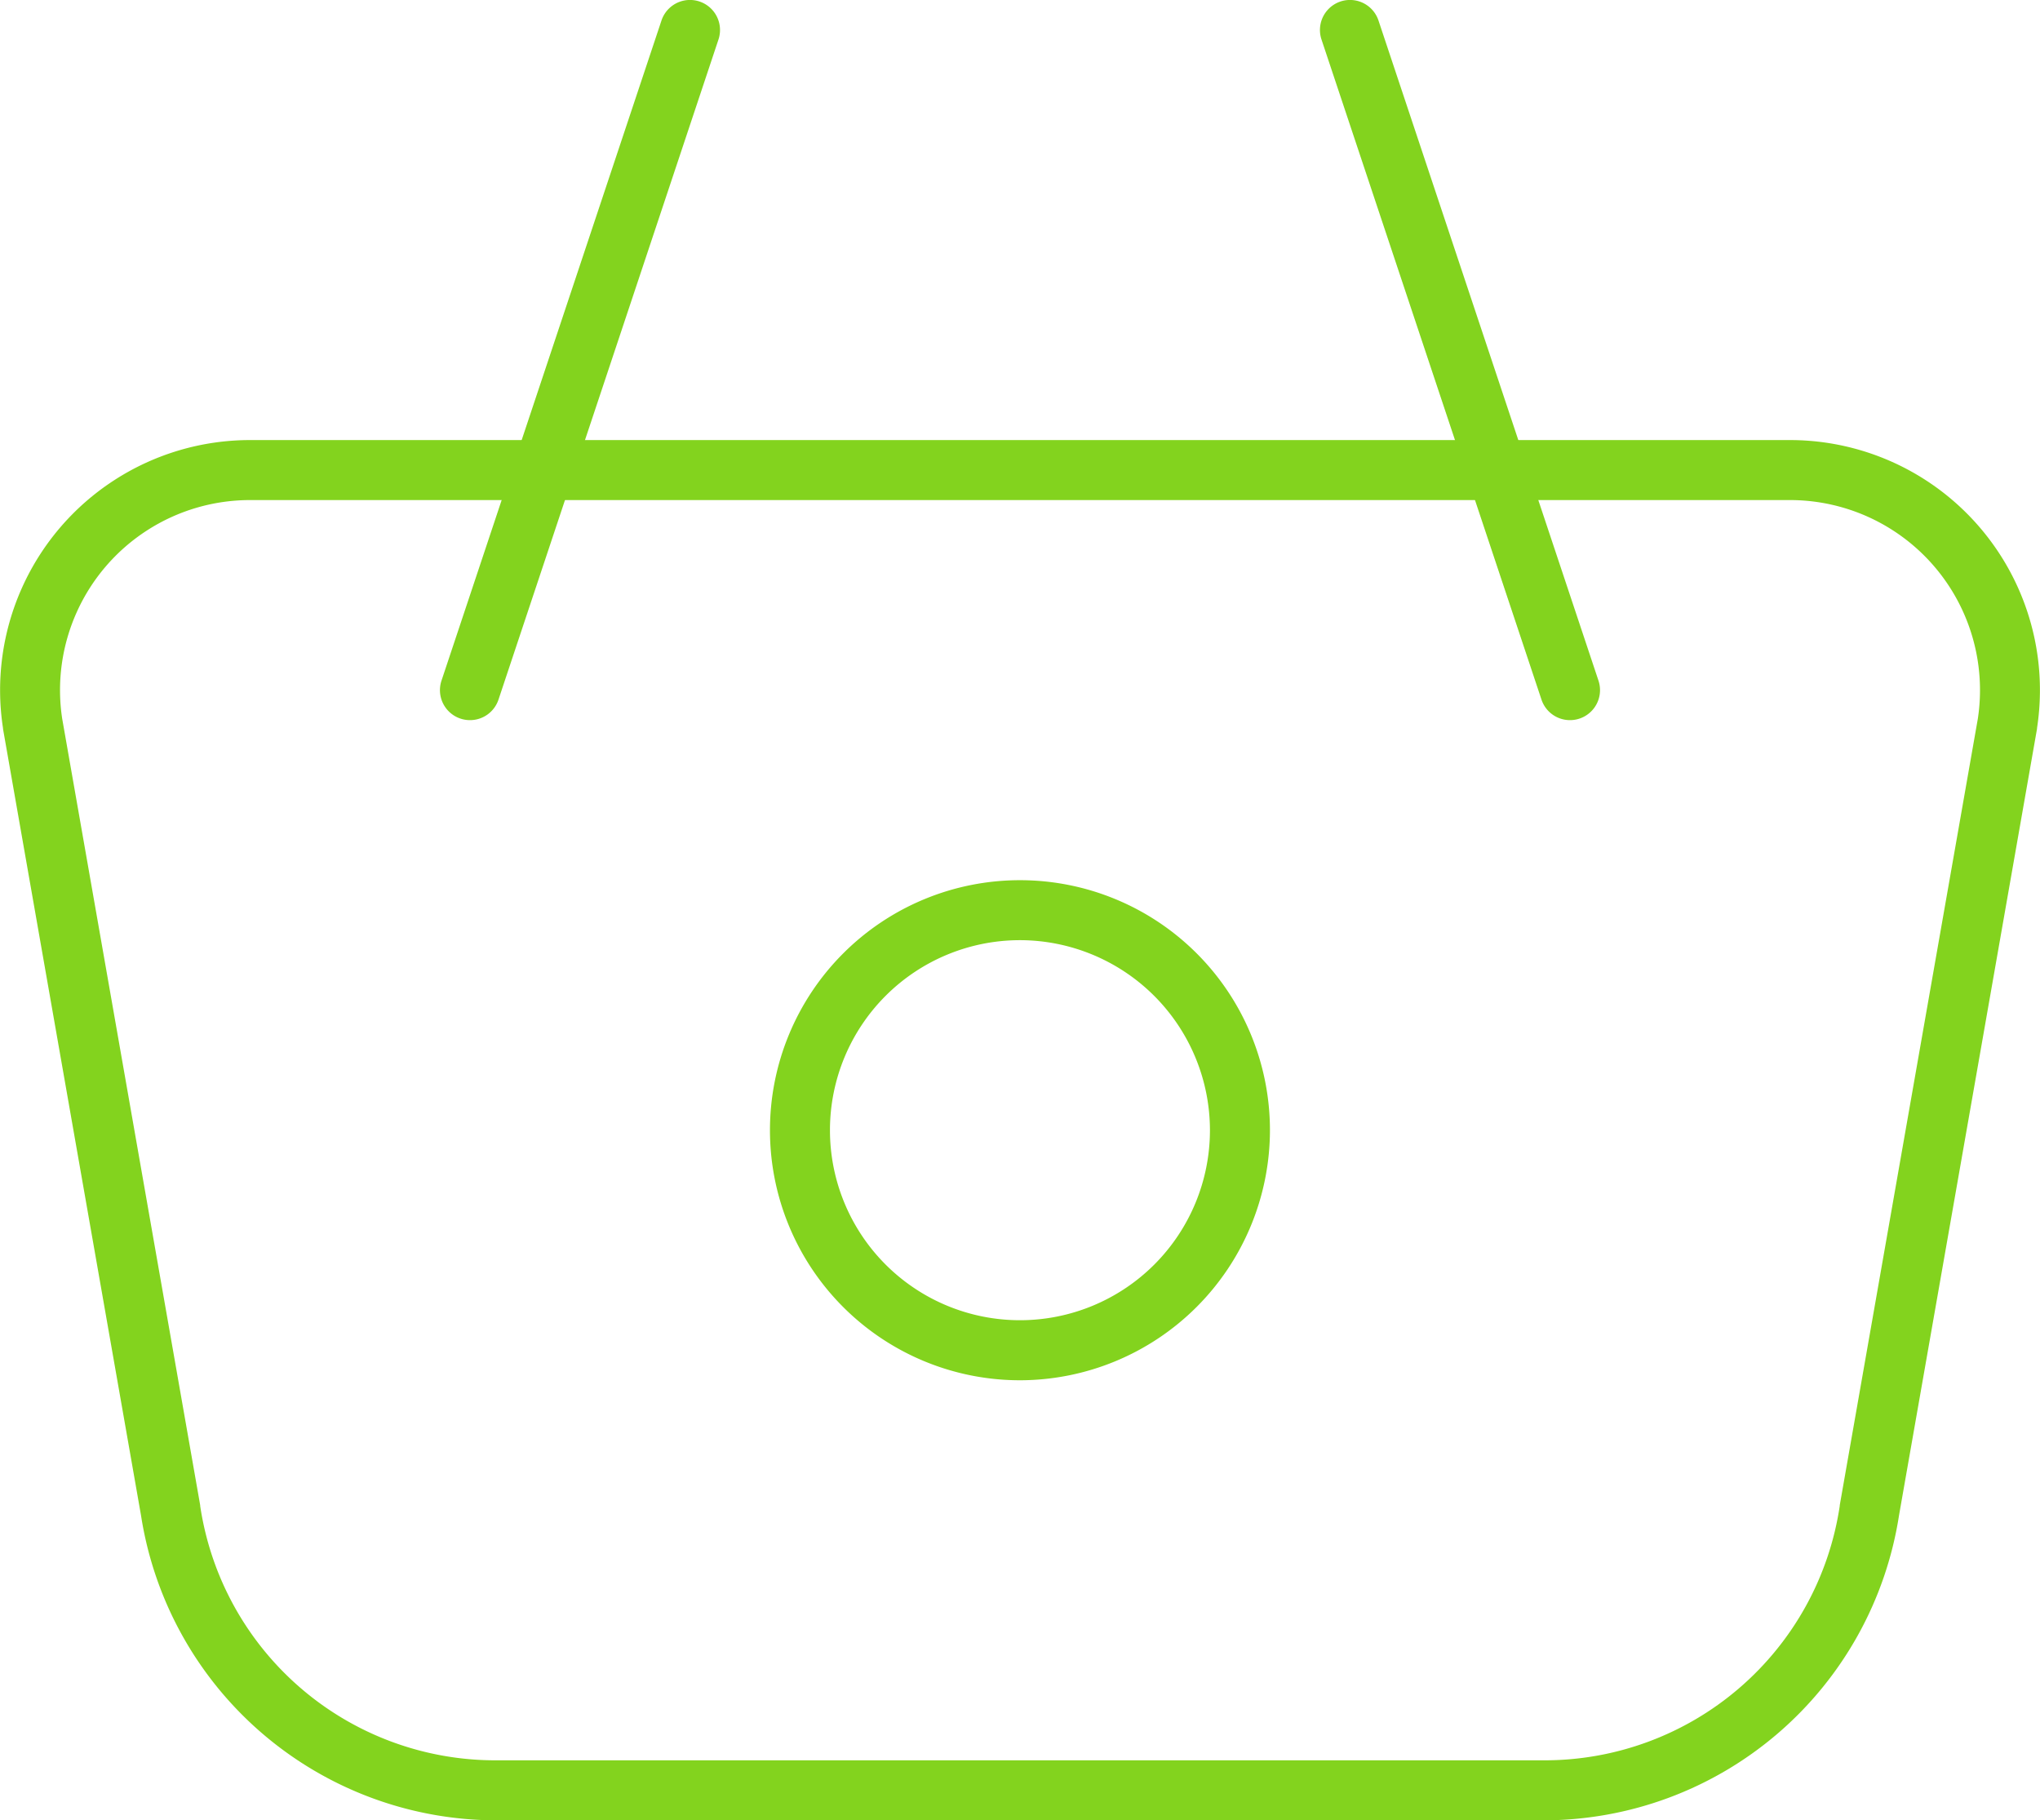 <svg xmlns="http://www.w3.org/2000/svg" width="67.999" height="60.667" viewBox="0 0 67.999 60.667">
  <g id="koszyk" transform="translate(-10.002 -13.667)">
    <path id="Path_2" data-name="Path 2" d="M17.333,27.667a8.333,8.333,0,1,1,8.333-8.333A8.343,8.343,0,0,1,17.333,27.667Zm0-14.667a6.333,6.333,0,1,0,6.333,6.333A6.341,6.341,0,0,0,17.333,13Z" transform="translate(26.667 32)" fill="#83d31e"/>
    <path id="Path_3" data-name="Path 3" d="M10.334,7V7h51.33A8.333,8.333,0,0,1,69.9,16.6l0,.021L65.3,42.835A12,12,0,0,1,53.44,53H18.559A12,12,0,0,1,6.7,42.835L2.1,16.621l0-.021A8.333,8.333,0,0,1,10.334,7Zm57.593,9.286A6.333,6.333,0,0,0,61.665,9H10.331a6.333,6.333,0,0,0-6.258,7.286L8.673,42.5l0,.021A9.946,9.946,0,0,0,18.559,51H53.437a9.947,9.947,0,0,0,9.887-8.48l0-.021Z" transform="translate(8.002 21.333)" fill="#83d31e"/>
    <path id="Path_4" data-name="Path 4" d="M22.333,27a1,1,0,0,1-.949-.684l-7.333-22a1,1,0,0,1,1.9-.632l7.333,22A1,1,0,0,1,22.333,27Z" transform="translate(40 10.667)" fill="#83d31e"/>
    <path id="Path_5" data-name="Path 5" d="M7,27a1,1,0,0,1-.949-1.316l7.333-22a1,1,0,0,1,1.9.632l-7.333,22A1,1,0,0,1,7,27Z" transform="translate(18.667 10.667)" fill="#83d31e"/>
  </g>
</svg>
